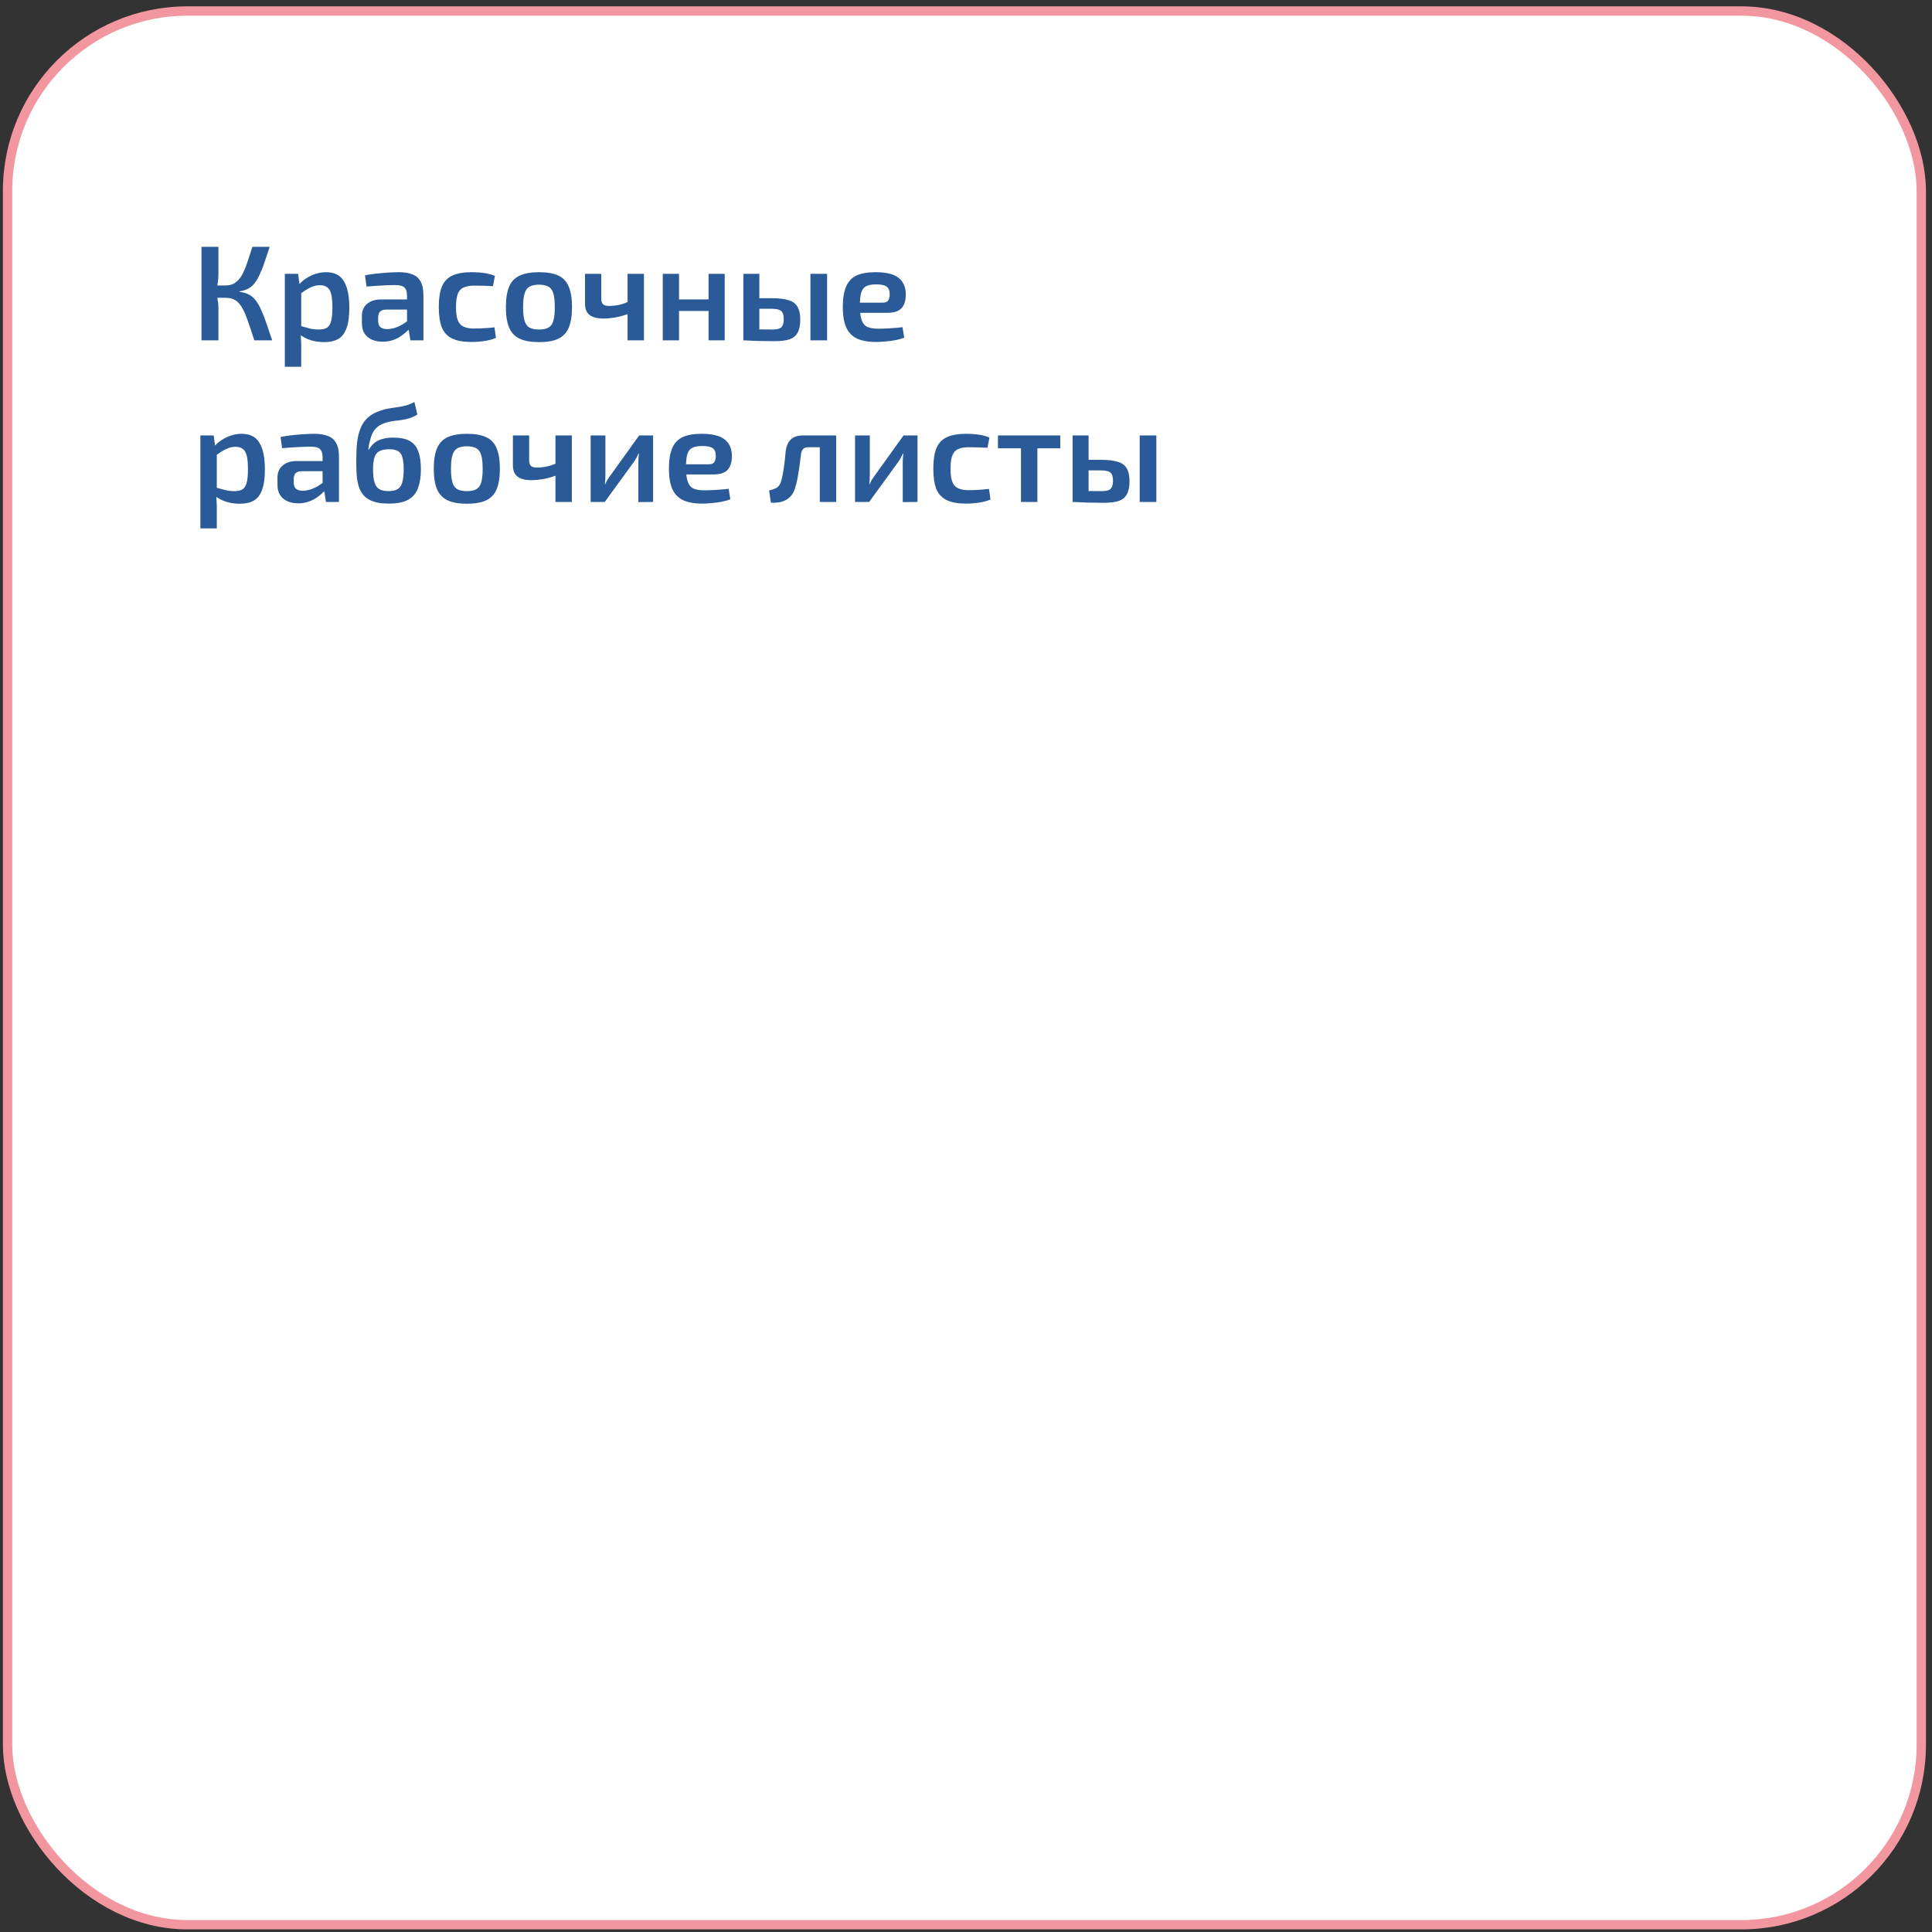 <?xml version="1.0" encoding="UTF-8"?> <svg xmlns="http://www.w3.org/2000/svg" width="263" height="263" viewBox="0 0 263 263" fill="none"><rect x="0" y="0" width="263" height="263" fill="#333333" stroke="none"/><rect x="1.031" y="1.5" width="260.509" height="260.509" rx="24.484" fill="white" stroke="#F297A0" stroke-width="1.273"></rect><path d="M36.706 33.604C36.447 34.391 36.214 35.098 36.005 35.725C35.796 36.34 35.581 36.881 35.359 37.349C35.15 37.816 34.923 38.209 34.677 38.529C34.431 38.849 34.142 39.101 33.81 39.285C33.478 39.47 33.078 39.593 32.611 39.654V39.728C33.102 39.79 33.527 39.913 33.883 40.097C34.24 40.282 34.547 40.546 34.806 40.89C35.076 41.235 35.322 41.659 35.544 42.163C35.777 42.667 36.011 43.264 36.245 43.952C36.478 44.641 36.749 45.434 37.056 46.332H34.621C34.289 45.299 33.994 44.42 33.736 43.694C33.49 42.956 33.232 42.36 32.961 41.905C32.703 41.438 32.395 41.093 32.039 40.872C31.694 40.651 31.252 40.54 30.711 40.54L30.692 38.861C31.209 38.861 31.639 38.744 31.983 38.511C32.34 38.277 32.648 37.939 32.906 37.496C33.164 37.041 33.404 36.488 33.625 35.836C33.847 35.184 34.093 34.44 34.363 33.604H36.706ZM29.733 33.604V37.367C29.733 37.761 29.702 38.154 29.641 38.547C29.591 38.929 29.512 39.304 29.401 39.673C29.487 40.029 29.561 40.398 29.622 40.78C29.696 41.148 29.733 41.505 29.733 41.849V46.332H27.427V33.604H29.733ZM31.467 38.861V40.54H29.106V38.861H31.467ZM44.38 37.053C45.524 37.053 46.336 37.465 46.815 38.289C47.307 39.113 47.553 40.306 47.553 41.868C47.553 43.061 47.424 44.002 47.166 44.69C46.92 45.367 46.545 45.852 46.041 46.148C45.536 46.43 44.903 46.572 44.141 46.572C43.514 46.572 42.905 46.486 42.314 46.314C41.724 46.129 41.189 45.846 40.71 45.465L40.857 44.358C41.337 44.493 41.761 44.61 42.13 44.709C42.511 44.807 42.935 44.856 43.403 44.856C43.846 44.856 44.202 44.782 44.473 44.635C44.743 44.475 44.94 44.18 45.063 43.749C45.186 43.319 45.248 42.698 45.248 41.886C45.248 41.087 45.192 40.466 45.081 40.023C44.971 39.581 44.786 39.273 44.528 39.101C44.282 38.916 43.956 38.824 43.55 38.824C43.108 38.824 42.69 38.923 42.296 39.119C41.903 39.304 41.454 39.581 40.949 39.95L40.673 38.769C40.956 38.437 41.294 38.142 41.687 37.883C42.093 37.625 42.523 37.422 42.978 37.275C43.446 37.127 43.913 37.053 44.38 37.053ZM40.581 37.275L40.82 39.027L41.005 39.285V45.133L40.913 45.354C40.949 45.711 40.974 46.068 40.986 46.424C41.011 46.793 41.017 47.168 41.005 47.55V49.929H38.773V37.275H40.581ZM54.3 37.053C55.025 37.053 55.634 37.152 56.126 37.349C56.63 37.533 57.005 37.853 57.251 38.308C57.509 38.763 57.639 39.39 57.639 40.189V46.332H55.868L55.554 44.377L55.407 44.118V40.171C55.394 39.691 55.277 39.347 55.056 39.138C54.835 38.916 54.417 38.806 53.802 38.806C53.322 38.806 52.726 38.824 52.012 38.861C51.311 38.898 50.604 38.947 49.891 39.009L49.688 37.478C50.118 37.392 50.604 37.318 51.145 37.256C51.699 37.195 52.246 37.146 52.787 37.109C53.34 37.072 53.845 37.053 54.3 37.053ZM56.679 40.761L56.661 42.145H52.529C52.148 42.157 51.877 42.255 51.717 42.44C51.557 42.624 51.477 42.876 51.477 43.196V43.694C51.477 44.063 51.576 44.34 51.773 44.524C51.982 44.709 52.289 44.801 52.695 44.801C53.027 44.801 53.396 44.739 53.802 44.617C54.208 44.481 54.607 44.285 55.001 44.026C55.407 43.768 55.769 43.461 56.089 43.104V44.266C55.978 44.45 55.806 44.672 55.572 44.93C55.339 45.176 55.05 45.422 54.706 45.668C54.373 45.914 53.986 46.117 53.543 46.277C53.101 46.437 52.615 46.517 52.086 46.517C51.545 46.517 51.059 46.424 50.629 46.24C50.198 46.043 49.86 45.76 49.614 45.391C49.381 45.01 49.264 44.543 49.264 43.989V43.03C49.264 42.317 49.497 41.763 49.965 41.37C50.432 40.964 51.084 40.761 51.92 40.761H56.679ZM64.195 37.053C64.503 37.053 64.841 37.066 65.21 37.09C65.579 37.115 65.948 37.164 66.317 37.238C66.698 37.312 67.049 37.416 67.368 37.551L67.11 38.953C66.655 38.929 66.2 38.91 65.745 38.898C65.302 38.886 64.909 38.88 64.564 38.88C63.962 38.88 63.476 38.966 63.107 39.138C62.738 39.298 62.474 39.593 62.314 40.023C62.154 40.441 62.074 41.032 62.074 41.794C62.074 42.557 62.154 43.153 62.314 43.584C62.474 44.002 62.738 44.297 63.107 44.469C63.476 44.641 63.962 44.727 64.564 44.727C64.761 44.727 65.013 44.721 65.321 44.709C65.628 44.696 65.954 44.678 66.298 44.653C66.655 44.629 66.993 44.598 67.313 44.561L67.516 46C67.049 46.197 66.52 46.338 65.93 46.424C65.352 46.51 64.767 46.553 64.177 46.553C63.095 46.553 62.228 46.4 61.576 46.092C60.924 45.785 60.451 45.287 60.156 44.598C59.873 43.897 59.731 42.962 59.731 41.794C59.731 40.626 59.873 39.697 60.156 39.009C60.451 38.308 60.924 37.81 61.576 37.514C62.24 37.207 63.113 37.053 64.195 37.053ZM73.384 37.053C74.479 37.053 75.352 37.207 76.004 37.514C76.668 37.822 77.141 38.326 77.424 39.027C77.719 39.728 77.867 40.657 77.867 41.813C77.867 42.969 77.719 43.897 77.424 44.598C77.141 45.287 76.668 45.791 76.004 46.111C75.352 46.418 74.479 46.572 73.384 46.572C72.29 46.572 71.41 46.418 70.746 46.111C70.082 45.791 69.603 45.287 69.307 44.598C69.012 43.897 68.865 42.969 68.865 41.813C68.865 40.657 69.012 39.728 69.307 39.027C69.603 38.326 70.082 37.822 70.746 37.514C71.41 37.207 72.29 37.053 73.384 37.053ZM73.384 38.751C72.831 38.751 72.394 38.843 72.074 39.027C71.767 39.199 71.546 39.507 71.41 39.95C71.275 40.392 71.207 41.013 71.207 41.813C71.207 42.612 71.275 43.233 71.41 43.676C71.546 44.118 71.767 44.426 72.074 44.598C72.394 44.77 72.831 44.856 73.384 44.856C73.925 44.856 74.35 44.77 74.657 44.598C74.977 44.426 75.198 44.118 75.321 43.676C75.456 43.233 75.524 42.612 75.524 41.813C75.524 41.013 75.456 40.392 75.321 39.95C75.198 39.507 74.977 39.199 74.657 39.027C74.35 38.843 73.925 38.751 73.384 38.751ZM81.851 37.275V40.632C81.851 41.001 81.931 41.265 82.091 41.425C82.263 41.573 82.534 41.647 82.903 41.647C83.345 41.647 83.776 41.603 84.194 41.517C84.624 41.431 85.104 41.272 85.633 41.038L85.854 42.587C85.252 42.846 84.618 43.042 83.954 43.178C83.29 43.301 82.694 43.362 82.165 43.362C81.304 43.362 80.665 43.196 80.246 42.864C79.841 42.532 79.638 42.022 79.638 41.333V37.275H81.851ZM87.662 37.275V46.332H85.43V37.275H87.662ZM92.435 37.275V46.332H90.221V37.275H92.435ZM96.622 40.761V42.329H92.324V40.761H96.622ZM98.651 37.275V46.332H96.456V37.275H98.651ZM105.066 40.595C106.049 40.595 106.818 40.687 107.371 40.872C107.937 41.044 108.337 41.345 108.571 41.776C108.816 42.194 108.939 42.772 108.939 43.51C108.939 44.272 108.816 44.869 108.571 45.299C108.337 45.729 107.962 46.031 107.445 46.203C106.929 46.363 106.259 46.443 105.435 46.443C104.795 46.443 104.242 46.437 103.774 46.424C103.307 46.424 102.877 46.412 102.483 46.387C102.102 46.375 101.696 46.357 101.266 46.332L101.487 44.801C101.708 44.813 102.139 44.826 102.778 44.838C103.43 44.85 104.193 44.856 105.066 44.856C105.484 44.856 105.804 44.819 106.025 44.746C106.259 44.672 106.425 44.53 106.523 44.321C106.634 44.112 106.689 43.817 106.689 43.436C106.689 42.907 106.578 42.544 106.357 42.348C106.136 42.139 105.705 42.034 105.066 42.034H101.469V40.595H105.066ZM103.369 37.275V46.332H101.192V37.275H103.369ZM112.592 37.275V46.332H110.323V37.275H112.592ZM119.175 37.053C120.638 37.053 121.69 37.312 122.329 37.828C122.969 38.332 123.295 39.083 123.307 40.079C123.307 40.903 123.11 41.53 122.717 41.96C122.335 42.378 121.683 42.587 120.761 42.587H115.578V41.204H120.152C120.546 41.204 120.804 41.093 120.927 40.872C121.062 40.651 121.124 40.38 121.112 40.06C121.112 39.556 120.97 39.206 120.687 39.009C120.417 38.812 119.937 38.714 119.249 38.714C118.683 38.714 118.24 38.794 117.92 38.953C117.601 39.113 117.373 39.402 117.238 39.82C117.115 40.239 117.053 40.841 117.053 41.628C117.053 42.464 117.133 43.11 117.293 43.565C117.453 44.02 117.711 44.334 118.068 44.506C118.437 44.666 118.935 44.746 119.562 44.746C120.017 44.746 120.546 44.727 121.149 44.69C121.751 44.653 122.323 44.604 122.864 44.543L123.085 45.963C122.766 46.098 122.384 46.209 121.942 46.295C121.499 46.381 121.044 46.443 120.577 46.48C120.122 46.529 119.691 46.553 119.285 46.553C118.191 46.553 117.305 46.394 116.629 46.074C115.965 45.742 115.479 45.225 115.172 44.524C114.877 43.823 114.729 42.919 114.729 41.813C114.729 40.62 114.883 39.679 115.19 38.99C115.498 38.289 115.971 37.791 116.611 37.496C117.262 37.201 118.117 37.053 119.175 37.053ZM32.887 59.053C34.031 59.053 34.843 59.465 35.322 60.289C35.814 61.113 36.06 62.306 36.06 63.868C36.06 65.061 35.931 66.002 35.673 66.69C35.427 67.367 35.052 67.852 34.547 68.148C34.043 68.43 33.41 68.572 32.648 68.572C32.02 68.572 31.412 68.486 30.821 68.314C30.231 68.129 29.696 67.846 29.216 67.465L29.364 66.358C29.844 66.493 30.268 66.61 30.637 66.709C31.018 66.807 31.442 66.856 31.91 66.856C32.352 66.856 32.709 66.782 32.98 66.635C33.25 66.475 33.447 66.18 33.57 65.749C33.693 65.319 33.754 64.698 33.754 63.886C33.754 63.087 33.699 62.466 33.588 62.023C33.478 61.581 33.293 61.273 33.035 61.101C32.789 60.916 32.463 60.824 32.057 60.824C31.614 60.824 31.196 60.923 30.803 61.119C30.409 61.304 29.96 61.581 29.456 61.95L29.18 60.769C29.462 60.437 29.801 60.142 30.194 59.883C30.6 59.625 31.03 59.422 31.485 59.275C31.953 59.127 32.42 59.053 32.887 59.053ZM29.087 59.275L29.327 61.027L29.512 61.285V67.133L29.419 67.354C29.456 67.711 29.481 68.068 29.493 68.424C29.518 68.793 29.524 69.168 29.512 69.549V71.929H27.279V59.275H29.087ZM42.807 59.053C43.532 59.053 44.141 59.152 44.633 59.349C45.137 59.533 45.512 59.853 45.758 60.308C46.016 60.763 46.145 61.39 46.145 62.189V68.332H44.375L44.061 66.377L43.913 66.118V62.171C43.901 61.691 43.784 61.347 43.563 61.138C43.342 60.916 42.923 60.806 42.309 60.806C41.829 60.806 41.233 60.824 40.519 60.861C39.818 60.898 39.111 60.947 38.398 61.009L38.195 59.478C38.625 59.392 39.111 59.318 39.652 59.256C40.206 59.195 40.753 59.146 41.294 59.109C41.847 59.072 42.352 59.053 42.807 59.053ZM45.186 62.761L45.168 64.145H41.036C40.654 64.157 40.384 64.255 40.224 64.44C40.064 64.624 39.984 64.876 39.984 65.196V65.694C39.984 66.063 40.083 66.34 40.279 66.524C40.489 66.709 40.796 66.801 41.202 66.801C41.534 66.801 41.903 66.74 42.309 66.617C42.714 66.481 43.114 66.284 43.508 66.026C43.913 65.768 44.276 65.46 44.596 65.104V66.266C44.485 66.451 44.313 66.672 44.079 66.93C43.846 67.176 43.557 67.422 43.212 67.668C42.88 67.914 42.493 68.117 42.05 68.277C41.608 68.437 41.122 68.516 40.593 68.516C40.052 68.516 39.566 68.424 39.136 68.24C38.705 68.043 38.367 67.76 38.121 67.391C37.888 67.01 37.771 66.543 37.771 65.989V65.03C37.771 64.317 38.004 63.763 38.472 63.37C38.939 62.964 39.591 62.761 40.427 62.761H45.186ZM56.41 54.718L56.816 56.434C56.422 56.668 56.047 56.84 55.691 56.95C55.346 57.049 55.008 57.123 54.676 57.172C54.344 57.221 54.006 57.264 53.662 57.301C53.33 57.338 52.985 57.406 52.629 57.504C52.112 57.651 51.7 57.854 51.393 58.113C51.097 58.358 50.876 58.635 50.729 58.943C50.581 59.238 50.47 59.558 50.397 59.902C50.31 60.16 50.249 60.406 50.212 60.64C50.188 60.861 50.163 61.058 50.138 61.23H50.194C50.317 61.021 50.464 60.818 50.636 60.621C50.809 60.412 51.018 60.234 51.264 60.086C51.522 59.926 51.835 59.803 52.204 59.717C52.573 59.619 53.016 59.57 53.532 59.57C54.467 59.57 55.205 59.717 55.746 60.013C56.3 60.308 56.693 60.775 56.927 61.414C57.173 62.042 57.296 62.872 57.296 63.905C57.296 64.889 57.166 65.731 56.908 66.432C56.662 67.121 56.219 67.65 55.58 68.018C54.953 68.375 54.074 68.553 52.942 68.553C52.094 68.553 51.393 68.461 50.839 68.277C50.298 68.08 49.868 67.816 49.548 67.484C49.228 67.139 48.995 66.727 48.847 66.248C48.699 65.768 48.601 65.239 48.552 64.661C48.515 64.071 48.496 63.444 48.496 62.78C48.496 61.845 48.533 61.003 48.607 60.252C48.693 59.502 48.853 58.844 49.087 58.279C49.321 57.701 49.659 57.215 50.101 56.821C50.556 56.416 51.153 56.096 51.891 55.862C52.284 55.727 52.666 55.635 53.034 55.585C53.403 55.524 53.772 55.469 54.141 55.419C54.51 55.37 54.879 55.296 55.248 55.198C55.617 55.1 56.004 54.94 56.41 54.718ZM52.979 61.156C52.364 61.156 51.897 61.255 51.577 61.451C51.27 61.648 51.061 61.95 50.95 62.355C50.839 62.749 50.784 63.265 50.784 63.905C50.784 64.667 50.852 65.264 50.987 65.694C51.122 66.125 51.343 66.426 51.651 66.598C51.958 66.77 52.37 66.856 52.887 66.856C53.403 66.856 53.809 66.77 54.104 66.598C54.412 66.426 54.627 66.125 54.75 65.694C54.885 65.264 54.953 64.667 54.953 63.905C54.953 63.179 54.891 62.62 54.768 62.226C54.658 61.833 54.455 61.556 54.16 61.396C53.877 61.236 53.483 61.156 52.979 61.156ZM63.566 59.053C64.661 59.053 65.534 59.207 66.186 59.514C66.85 59.822 67.323 60.326 67.606 61.027C67.901 61.728 68.049 62.657 68.049 63.813C68.049 64.969 67.901 65.897 67.606 66.598C67.323 67.287 66.85 67.791 66.186 68.111C65.534 68.418 64.661 68.572 63.566 68.572C62.472 68.572 61.593 68.418 60.928 68.111C60.264 67.791 59.785 67.287 59.49 66.598C59.194 65.897 59.047 64.969 59.047 63.813C59.047 62.657 59.194 61.728 59.49 61.027C59.785 60.326 60.264 59.822 60.928 59.514C61.593 59.207 62.472 59.053 63.566 59.053ZM63.566 60.751C63.013 60.751 62.576 60.843 62.257 61.027C61.949 61.199 61.728 61.507 61.593 61.95C61.457 62.392 61.39 63.013 61.39 63.813C61.39 64.612 61.457 65.233 61.593 65.676C61.728 66.118 61.949 66.426 62.257 66.598C62.576 66.77 63.013 66.856 63.566 66.856C64.107 66.856 64.532 66.77 64.839 66.598C65.159 66.426 65.38 66.118 65.503 65.676C65.638 65.233 65.706 64.612 65.706 63.813C65.706 63.013 65.638 62.392 65.503 61.95C65.38 61.507 65.159 61.199 64.839 61.027C64.532 60.843 64.107 60.751 63.566 60.751ZM72.033 59.275V62.632C72.033 63.001 72.113 63.265 72.273 63.425C72.445 63.573 72.716 63.647 73.085 63.647C73.528 63.647 73.958 63.603 74.376 63.517C74.807 63.431 75.286 63.272 75.815 63.038L76.036 64.587C75.434 64.846 74.8 65.042 74.136 65.178C73.472 65.301 72.876 65.362 72.347 65.362C71.486 65.362 70.847 65.196 70.429 64.864C70.023 64.532 69.82 64.022 69.82 63.333V59.275H72.033ZM77.844 59.275V68.332H75.612V59.275H77.844ZM88.907 59.275V68.332L86.897 68.35V63.056C86.897 62.835 86.903 62.62 86.915 62.411C86.94 62.189 86.958 61.956 86.97 61.71H86.933C86.847 61.906 86.743 62.122 86.62 62.355C86.497 62.577 86.374 62.767 86.251 62.927L82.322 68.332H80.403V59.275H82.414V64.624C82.414 64.833 82.408 65.042 82.396 65.251C82.383 65.448 82.365 65.67 82.34 65.915H82.377C82.475 65.707 82.58 65.504 82.691 65.307C82.814 65.11 82.937 64.932 83.06 64.772L87.007 59.275H88.907ZM95.504 59.053C96.967 59.053 98.019 59.312 98.658 59.828C99.298 60.332 99.624 61.083 99.636 62.079C99.636 62.903 99.439 63.53 99.046 63.96C98.665 64.378 98.013 64.587 97.09 64.587H91.907V63.204H96.482C96.875 63.204 97.133 63.093 97.256 62.872C97.392 62.651 97.453 62.38 97.441 62.06C97.441 61.556 97.299 61.206 97.017 61.009C96.746 60.812 96.266 60.714 95.578 60.714C95.012 60.714 94.569 60.794 94.25 60.953C93.93 61.113 93.702 61.402 93.567 61.82C93.444 62.239 93.383 62.841 93.383 63.628C93.383 64.464 93.463 65.11 93.622 65.565C93.782 66.02 94.04 66.334 94.397 66.506C94.766 66.666 95.264 66.746 95.891 66.746C96.346 66.746 96.875 66.727 97.478 66.69C98.08 66.653 98.652 66.604 99.193 66.543L99.415 67.963C99.095 68.098 98.714 68.209 98.271 68.295C97.828 68.381 97.373 68.443 96.906 68.48C96.451 68.529 96.02 68.553 95.615 68.553C94.52 68.553 93.635 68.394 92.958 68.074C92.294 67.742 91.808 67.225 91.501 66.524C91.206 65.823 91.058 64.919 91.058 63.813C91.058 62.62 91.212 61.679 91.519 60.99C91.827 60.289 92.3 59.791 92.94 59.496C93.592 59.201 94.446 59.053 95.504 59.053ZM113.59 59.275V60.88H110.067C109.735 60.88 109.489 60.959 109.329 61.119C109.181 61.267 109.083 61.519 109.034 61.876C108.972 62.392 108.905 62.921 108.831 63.462C108.757 63.991 108.677 64.501 108.591 64.993C108.505 65.473 108.401 65.903 108.278 66.284C108.142 66.826 107.915 67.262 107.595 67.594C107.275 67.926 106.888 68.16 106.433 68.295C105.99 68.418 105.492 68.461 104.939 68.424L104.699 66.764C105.006 66.69 105.265 66.61 105.474 66.524C105.683 66.438 105.849 66.328 105.972 66.192C106.095 66.057 106.199 65.879 106.285 65.657C106.371 65.411 106.445 65.122 106.507 64.79C106.58 64.458 106.642 64.108 106.691 63.739C106.753 63.358 106.802 62.976 106.839 62.595C106.876 62.202 106.912 61.827 106.949 61.47C107.035 60.757 107.263 60.215 107.632 59.847C108.013 59.465 108.585 59.275 109.347 59.275H113.59ZM113.83 59.275V68.332H111.598V59.275H113.83ZM124.9 59.275V68.332L122.889 68.35V63.056C122.889 62.835 122.895 62.62 122.908 62.411C122.932 62.189 122.951 61.956 122.963 61.71H122.926C122.84 61.906 122.735 62.122 122.612 62.355C122.489 62.577 122.367 62.767 122.244 62.927L118.314 68.332H116.396V59.275H118.407V64.624C118.407 64.833 118.4 65.042 118.388 65.251C118.376 65.448 118.357 65.67 118.333 65.915H118.37C118.468 65.707 118.573 65.504 118.683 65.307C118.806 65.11 118.929 64.932 119.052 64.772L123 59.275H124.9ZM131.515 59.053C131.822 59.053 132.161 59.066 132.53 59.09C132.898 59.115 133.267 59.164 133.636 59.238C134.018 59.312 134.368 59.416 134.688 59.551L134.43 60.953C133.975 60.929 133.52 60.91 133.065 60.898C132.622 60.886 132.228 60.88 131.884 60.88C131.281 60.88 130.796 60.966 130.427 61.138C130.058 61.298 129.793 61.593 129.633 62.023C129.474 62.441 129.394 63.032 129.394 63.794C129.394 64.557 129.474 65.153 129.633 65.584C129.793 66.002 130.058 66.297 130.427 66.469C130.796 66.641 131.281 66.727 131.884 66.727C132.081 66.727 132.333 66.721 132.64 66.709C132.948 66.696 133.274 66.678 133.618 66.653C133.975 66.629 134.313 66.598 134.632 66.561L134.835 68C134.368 68.197 133.839 68.338 133.249 68.424C132.671 68.51 132.087 68.553 131.497 68.553C130.414 68.553 129.547 68.4 128.896 68.092C128.244 67.785 127.77 67.287 127.475 66.598C127.192 65.897 127.051 64.962 127.051 63.794C127.051 62.626 127.192 61.697 127.475 61.009C127.77 60.308 128.244 59.81 128.896 59.514C129.56 59.207 130.433 59.053 131.515 59.053ZM141.217 59.275V68.332H138.985V59.275H141.217ZM144.335 59.275V61.027H135.849V59.275H144.335ZM149.885 62.595C150.869 62.595 151.638 62.687 152.191 62.872C152.757 63.044 153.156 63.345 153.39 63.776C153.636 64.194 153.759 64.772 153.759 65.51C153.759 66.272 153.636 66.869 153.39 67.299C153.156 67.729 152.781 68.031 152.265 68.203C151.748 68.363 151.078 68.443 150.254 68.443C149.615 68.443 149.061 68.437 148.594 68.424C148.127 68.424 147.696 68.412 147.303 68.387C146.922 68.375 146.516 68.357 146.085 68.332L146.307 66.801C146.528 66.813 146.958 66.826 147.598 66.838C148.25 66.85 149.012 66.856 149.885 66.856C150.303 66.856 150.623 66.819 150.844 66.746C151.078 66.672 151.244 66.53 151.343 66.321C151.453 66.112 151.509 65.817 151.509 65.436C151.509 64.907 151.398 64.544 151.177 64.348C150.955 64.138 150.525 64.034 149.885 64.034H146.288V62.595H149.885ZM148.188 59.275V68.332H146.011V59.275H148.188ZM157.412 59.275V68.332H155.143V59.275H157.412Z" fill="#2A5A97"></path></svg> 